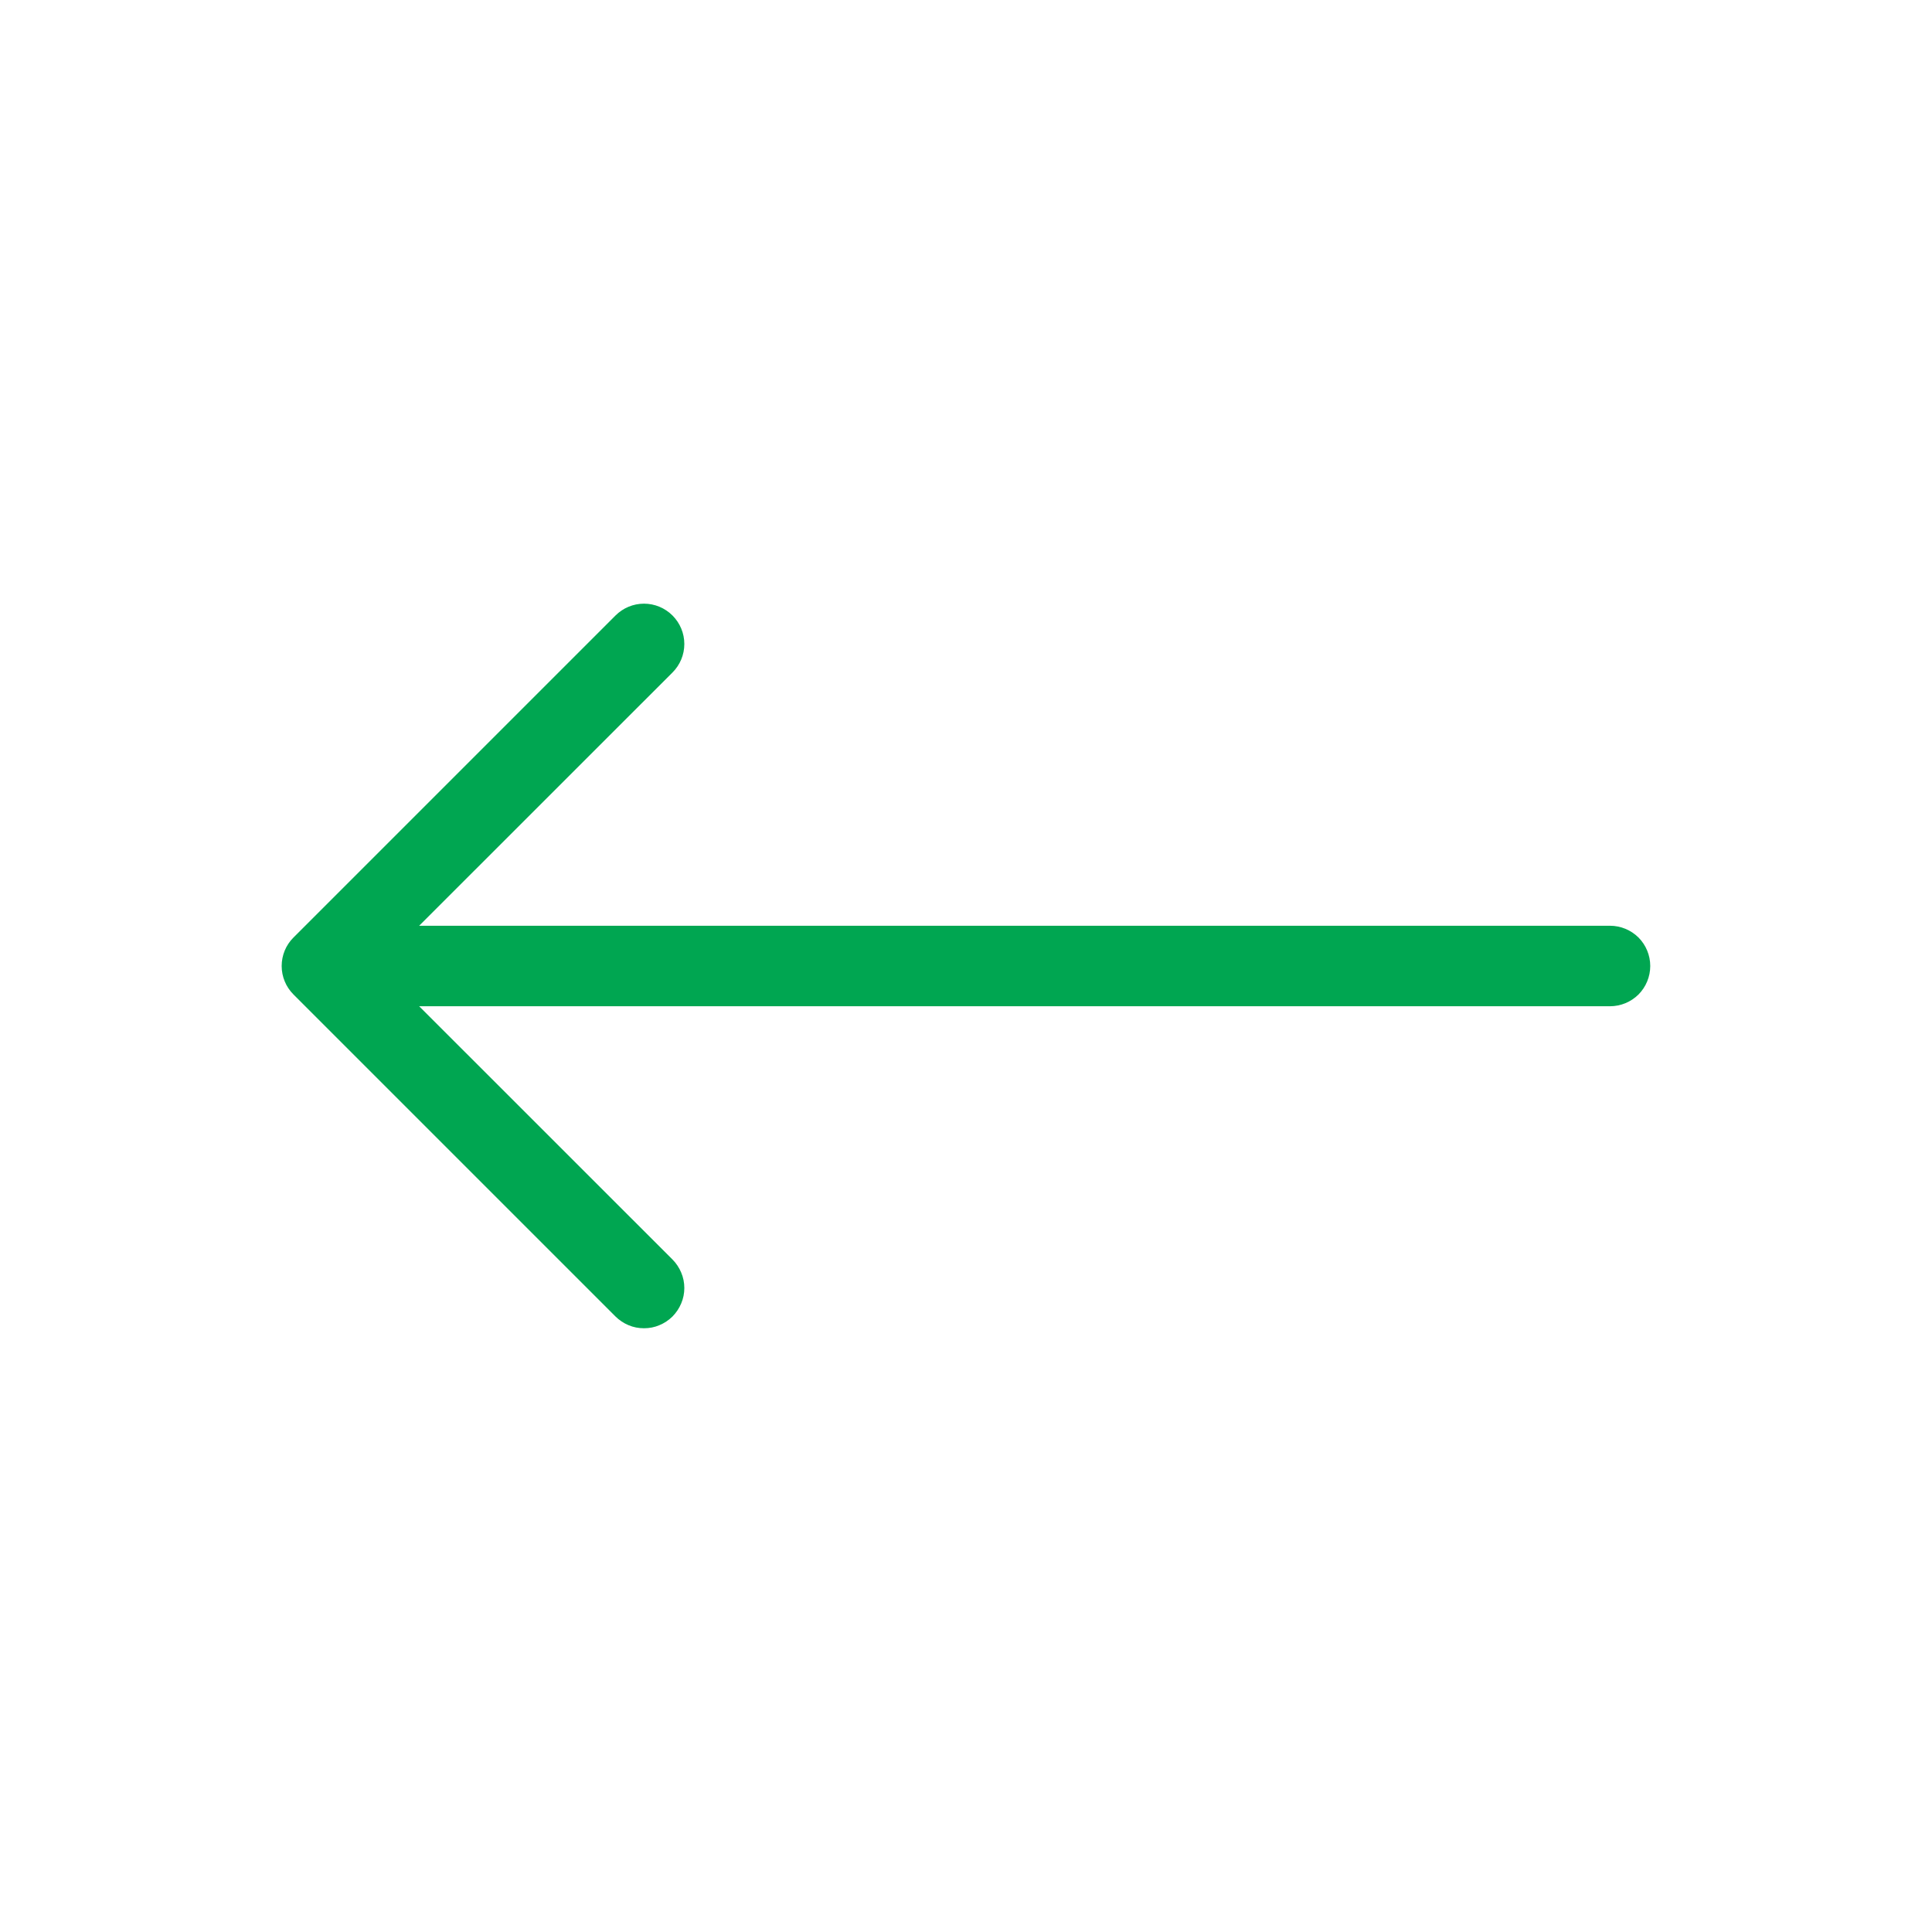 <svg width="24" height="24" viewBox="0 0 24 24" fill="none" xmlns="http://www.w3.org/2000/svg">
<path d="M20.5 12C20.5 12.133 20.447 12.26 20.354 12.354C20.26 12.447 20.133 12.5 20 12.5H5.207L8.354 15.646C8.4 15.692 8.437 15.748 8.462 15.808C8.488 15.869 8.501 15.934 8.501 16C8.501 16.066 8.488 16.131 8.462 16.192C8.437 16.252 8.4 16.307 8.354 16.354C8.307 16.4 8.252 16.437 8.191 16.462C8.131 16.488 8.066 16.5 8 16.5C7.934 16.5 7.869 16.488 7.808 16.462C7.748 16.437 7.692 16.4 7.646 16.354L3.646 12.354C3.599 12.307 3.562 12.252 3.537 12.191C3.512 12.131 3.499 12.066 3.499 12C3.499 11.934 3.512 11.869 3.537 11.808C3.562 11.748 3.599 11.692 3.646 11.646L7.646 7.646C7.74 7.552 7.867 7.499 8 7.499C8.133 7.499 8.26 7.552 8.354 7.646C8.448 7.74 8.501 7.867 8.501 8C8.501 8.133 8.448 8.26 8.354 8.354L5.207 11.5H20C20.133 11.5 20.26 11.553 20.354 11.646C20.447 11.74 20.5 11.867 20.5 12Z" fill="#00A651"/>
</svg>
